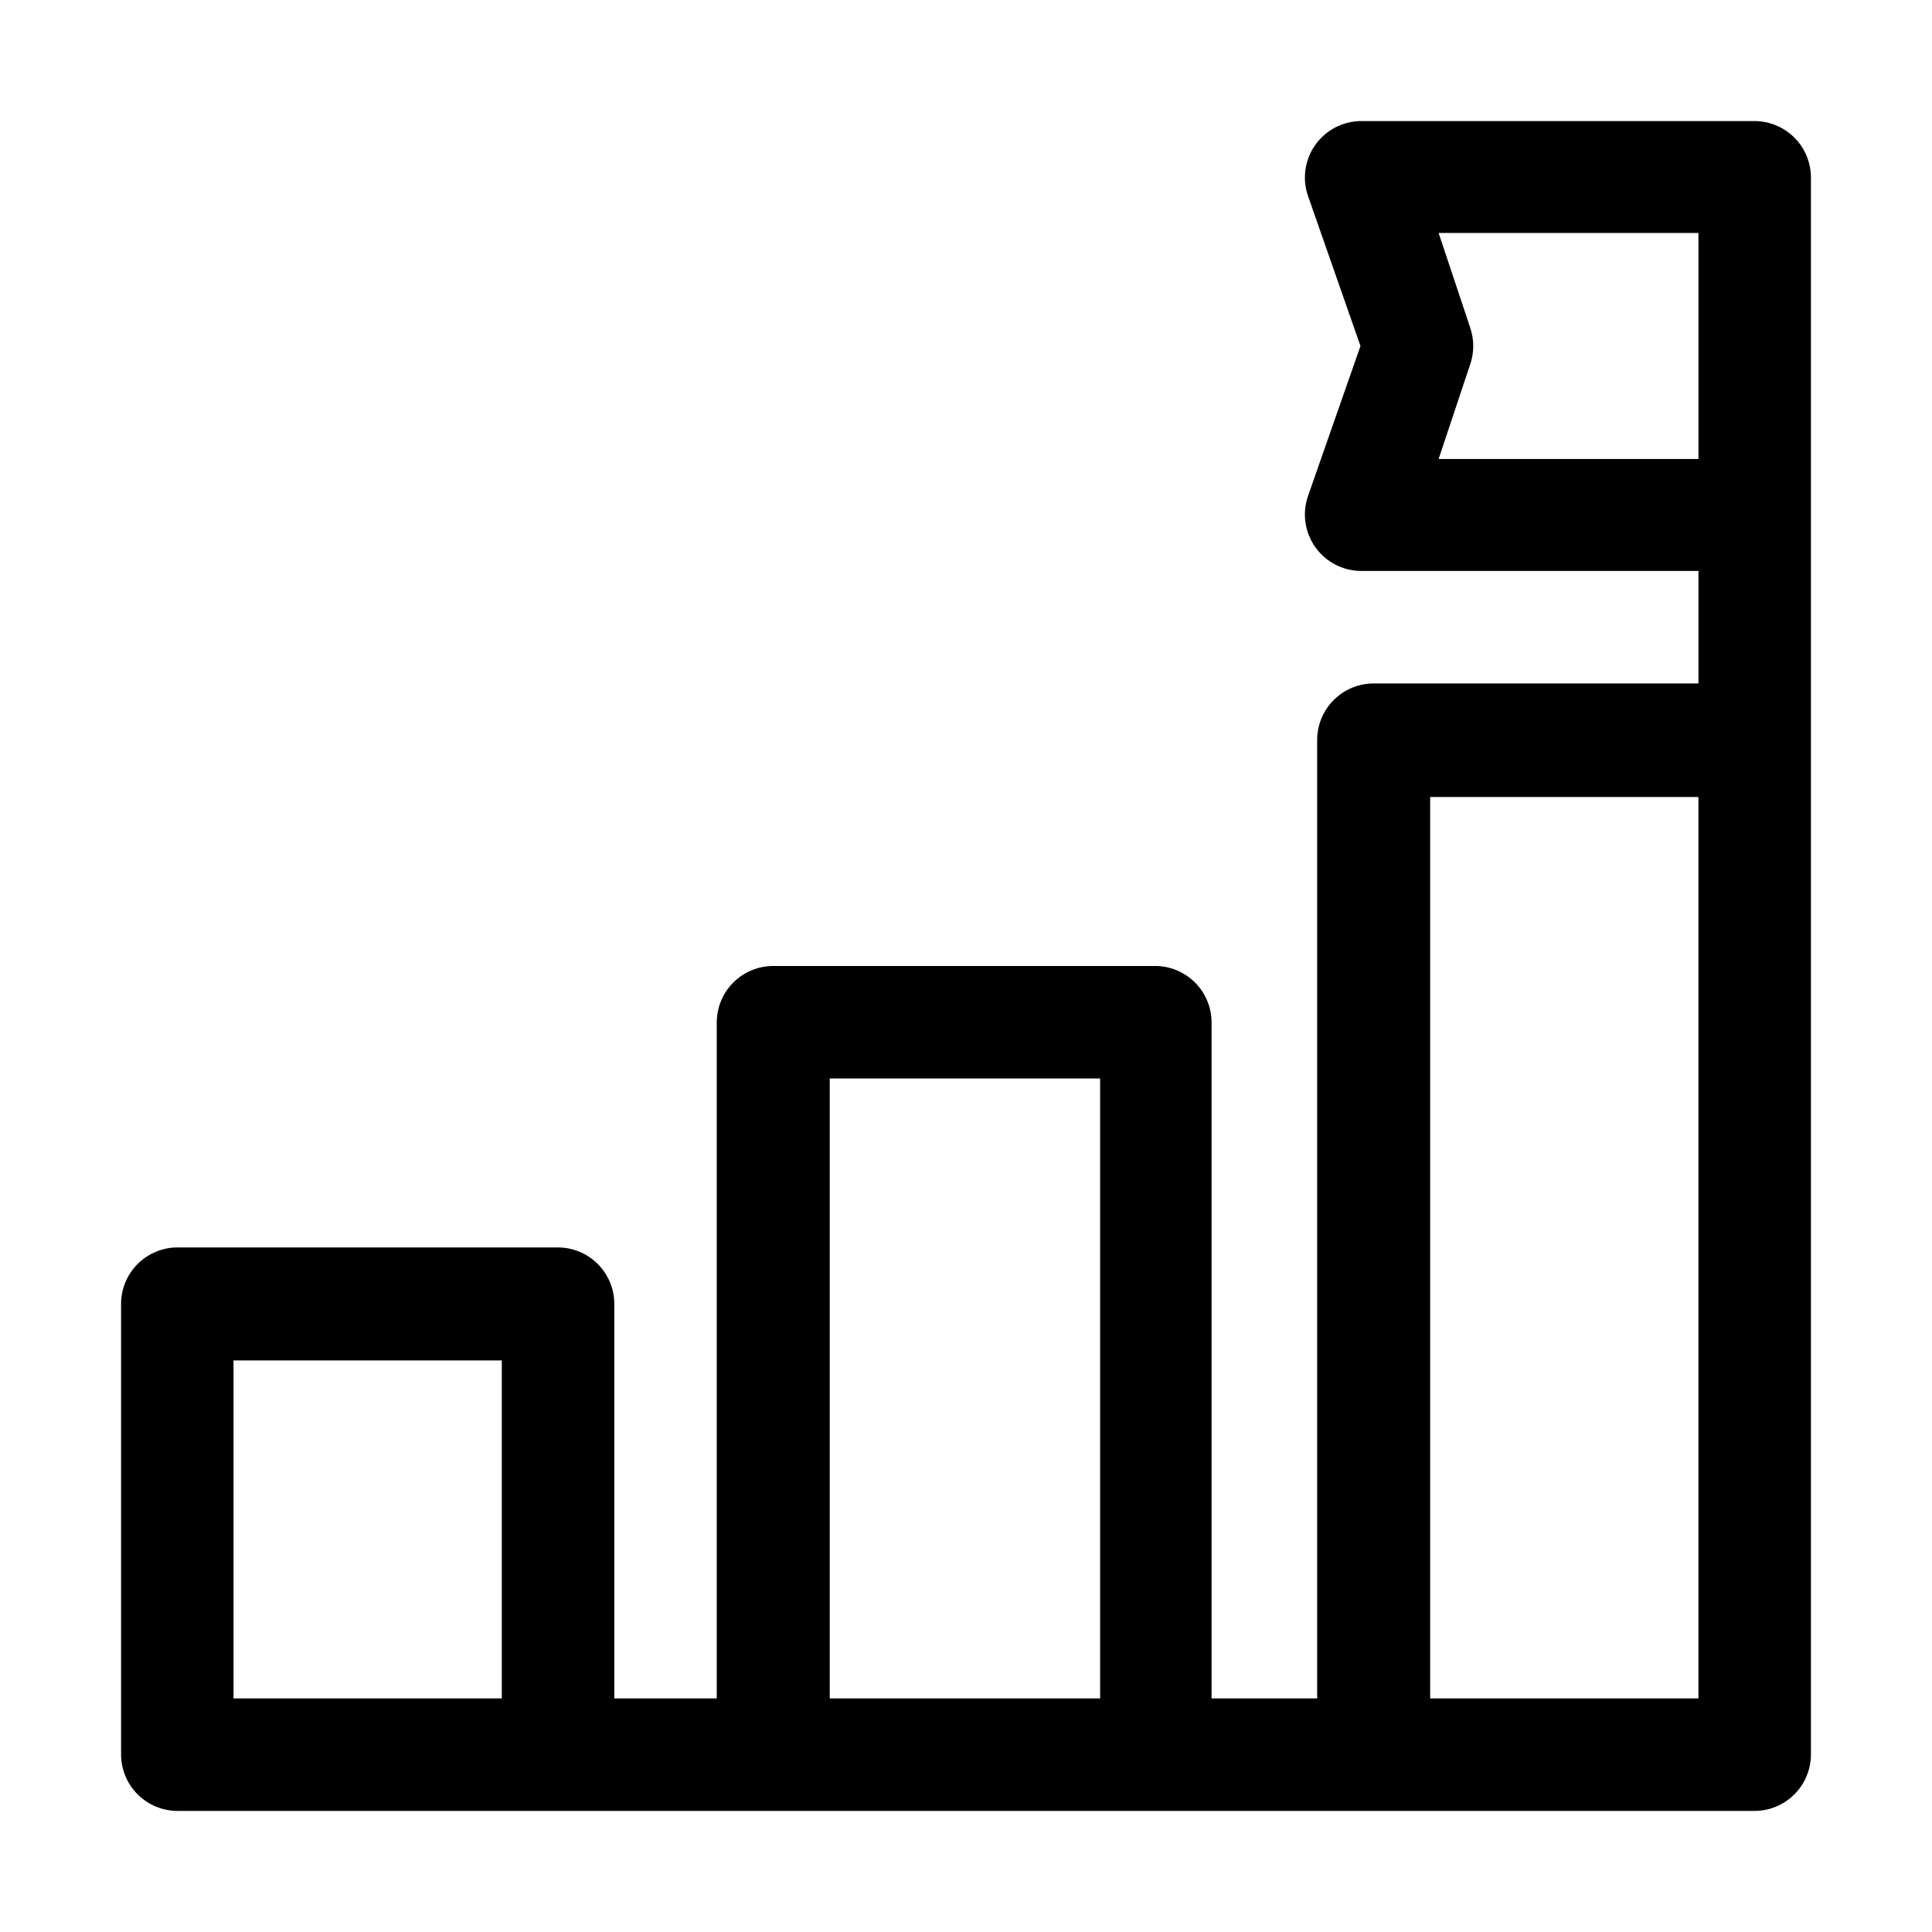 <?xml version="1.0" encoding="UTF-8"?>
<!-- The Best Svg Icon site in the world: iconSvg.co, Visit us! https://iconsvg.co -->
<svg fill="#000000" width="800px" height="800px" version="1.1" viewBox="144 144 512 512" xmlns="http://www.w3.org/2000/svg">
 <path d="m608.94 176.08h-104.4c-4.746 0.082-9.176 2.406-11.938 6.269-2.758 3.863-3.523 8.809-2.059 13.324l13.996 40.023-13.996 40.023v0.004c-1.465 4.516-0.699 9.461 2.059 13.324 2.762 3.863 7.191 6.188 11.938 6.266h89.566v29.809h-86.066c-3.973 0-7.781 1.578-10.59 4.387-2.809 2.809-4.387 6.617-4.387 10.59v254h-27.988v-179.13c0-3.922-1.539-7.691-4.285-10.492-2.75-2.797-6.488-4.41-10.41-4.481h-101.46c-3.973 0-7.781 1.574-10.59 4.383-2.809 2.809-4.383 6.617-4.383 10.59v179.13h-27.152v-104.54c0-3.973-1.578-7.781-4.387-10.59-2.805-2.809-6.617-4.387-10.586-4.387h-100.76c-3.973 0-7.781 1.578-10.59 4.387-2.809 2.809-4.387 6.617-4.387 10.59v119.38c0 3.969 1.578 7.777 4.387 10.586s6.617 4.387 10.59 4.387h417.88c3.969 0 7.777-1.578 10.586-4.387s4.387-6.617 4.387-10.586v-417.88c0-3.973-1.578-7.781-4.387-10.59s-6.617-4.387-10.586-4.387zm-331.96 418.02h-71.094v-89.566h71.094zm248.27-328.46 8.398-25.191c1.035-3.086 1.035-6.426 0-9.516l-8.398-25.191h68.855v59.898zm-161.36 328.46v-164.3h71.652l0.004 164.3zm230.21 0h-71.094v-238.89h71.094z"/>
</svg>